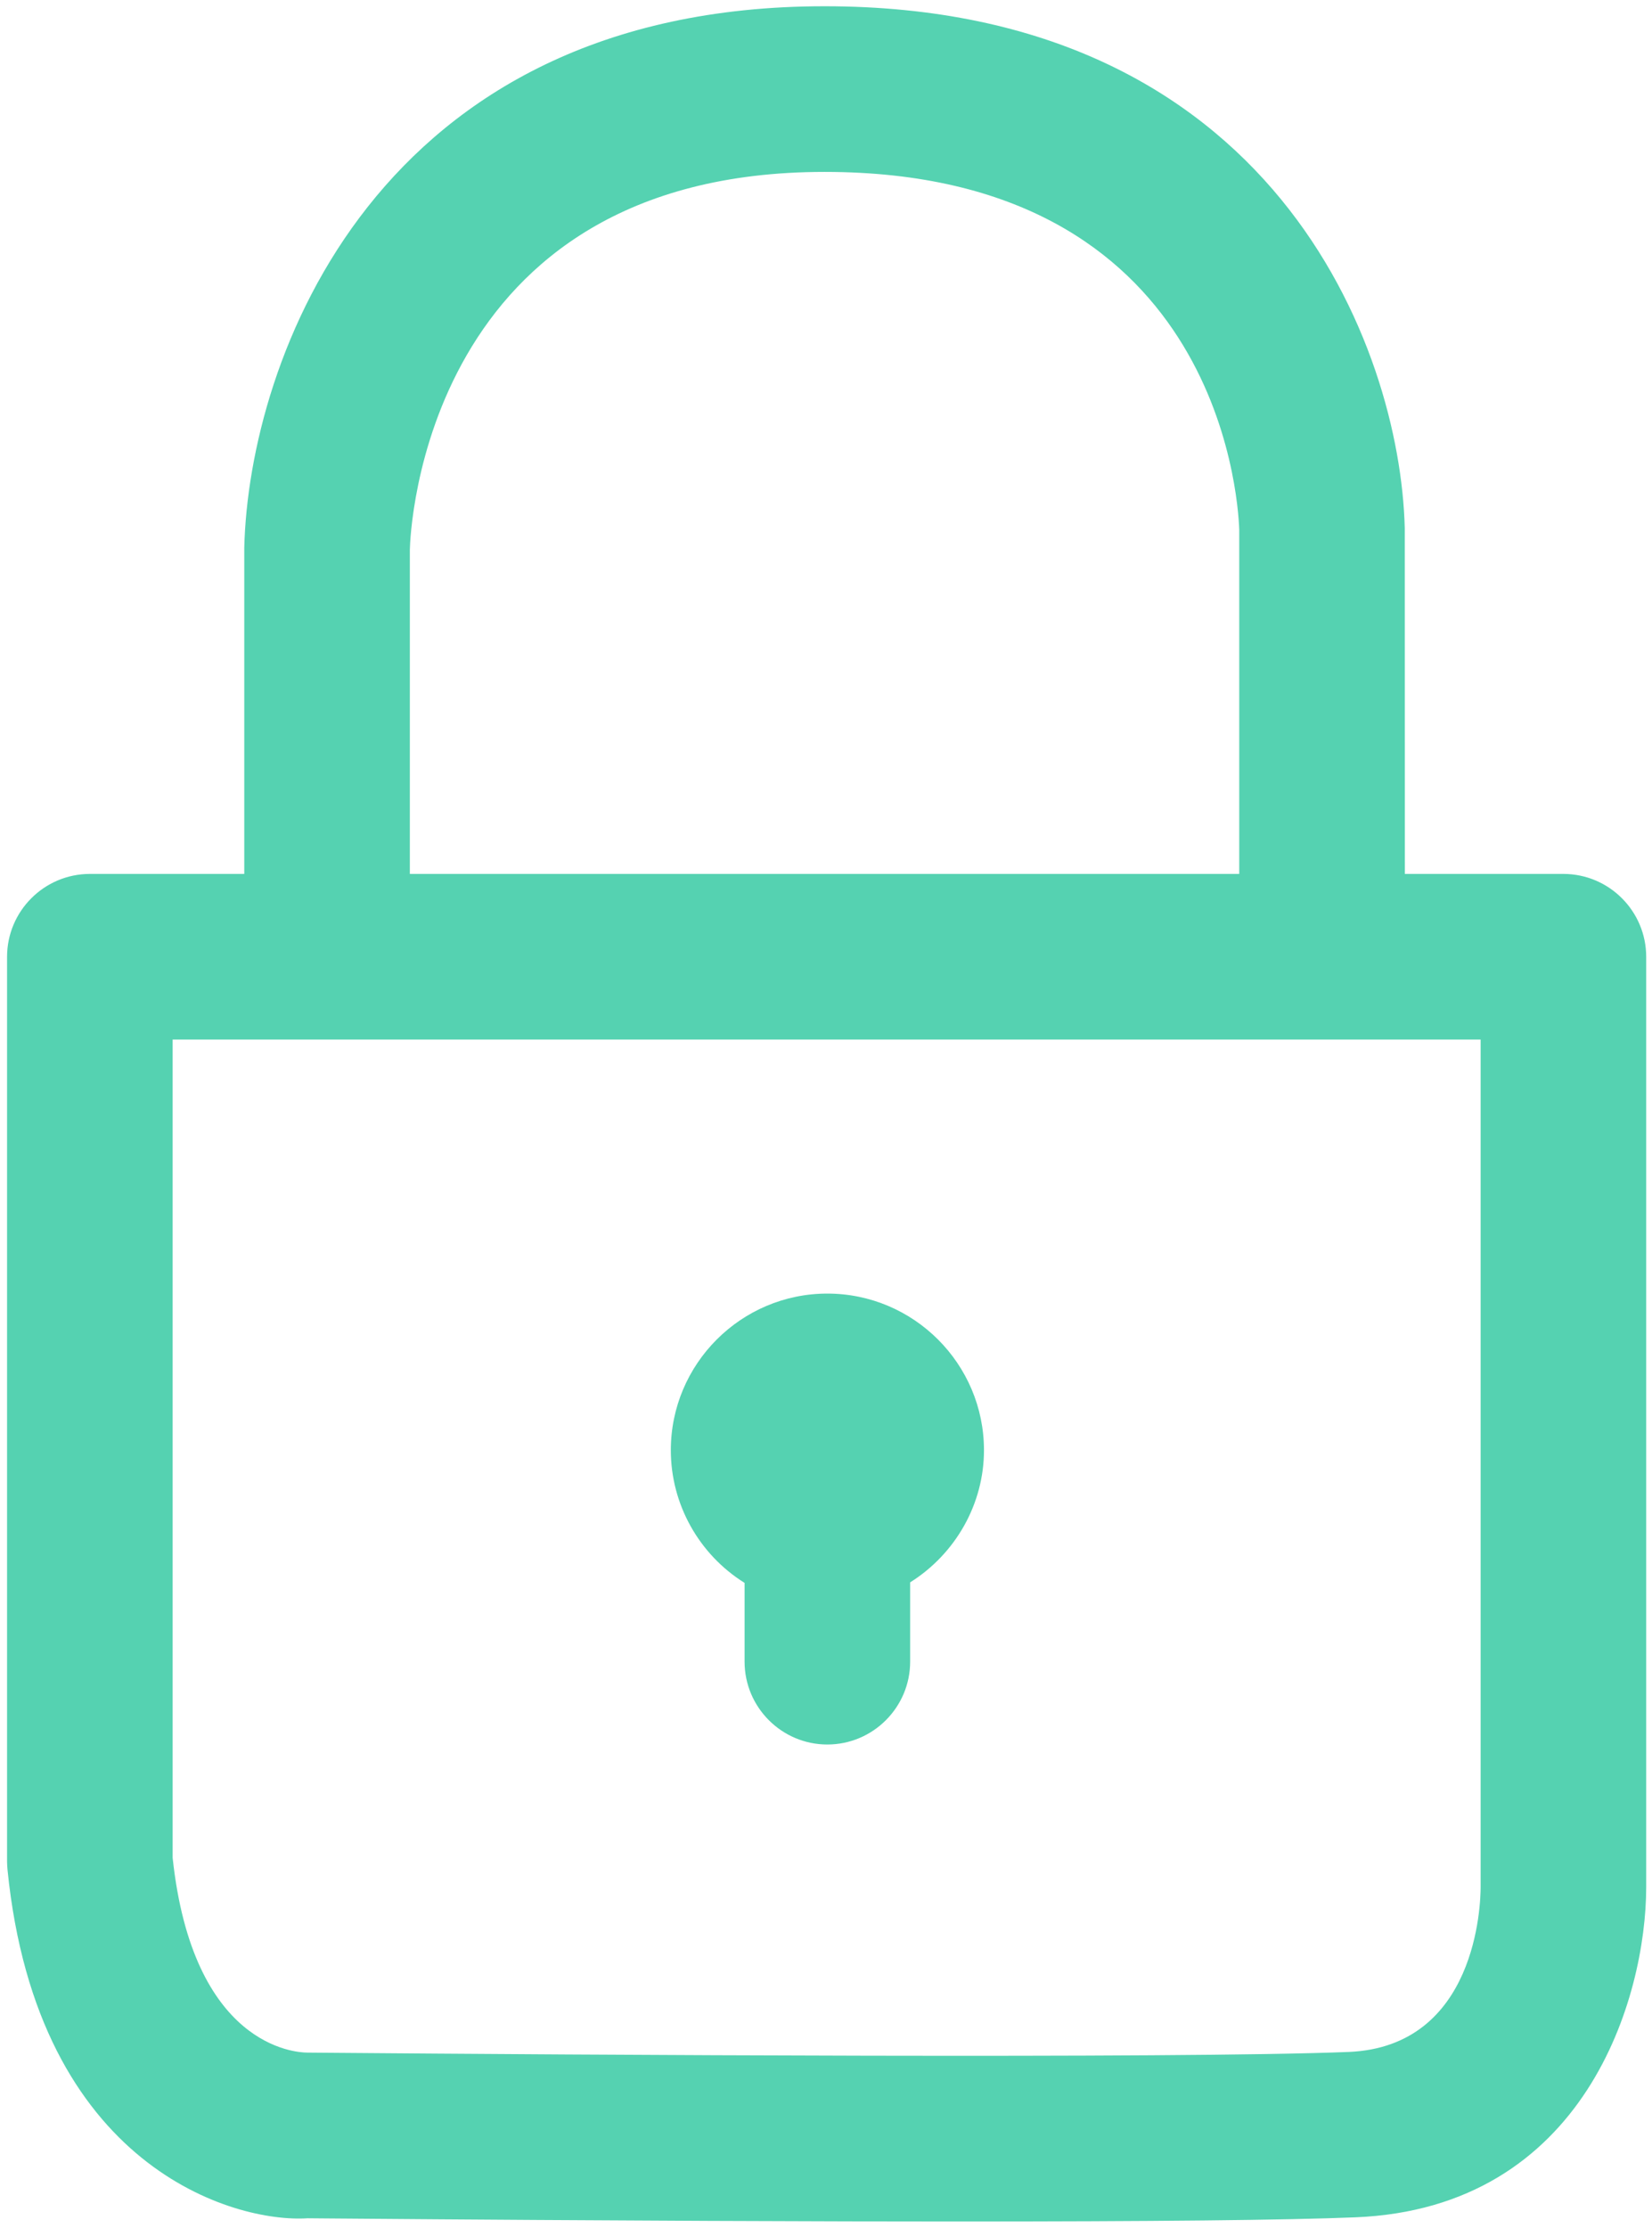 <svg xmlns="http://www.w3.org/2000/svg" id="Layer_1" viewBox="0 0 220.351 297"><defs><style> .st0 { fill: #55d2b1; } </style></defs><path class="st0" d="M208.53,116.509h-21.148l-.01-46.132C186.757,46.322,169.805.834,109.982.834,50.139.834,33.187,48.029,32.582,73.013v43.497H11.99c-6.09,0-11.047,4.958-11.047,11.047v120.613c0,.371.029.722.059,1.103,3.991,39.749,30.302,47.107,40.022,46.463l2.293.02c40.618.332,68.158.41,84.104.41,26.33,0,44.277-.185,53.344-.556,30.702-1.23,38.812-29.336,38.812-44.024v-124.029c0-6.09-4.958-11.047-11.047-11.047ZM54.667,116.509v-43.223c.039-2.059,1.776-50.367,55.315-50.367,52.153,0,55.149,42.891,55.315,47.732v45.858H54.667ZM197.492,138.594v112.992c0,2.176-.488,21.275-17.615,21.978-22.856.917-103.018.381-136.413.107l-2.489-.02c-1.552-.01-15.254-.81-17.947-25.969v-109.088h174.464Z"></path><path class="st0" d="M99.315,211.027v10.501c0,6.09,4.958,11.047,11.038,11.047,6.09,0,11.047-4.958,11.047-11.047v-10.569c6.09-3.826,9.847-10.491,9.847-17.615,0-11.516-9.379-20.885-20.894-20.885-11.506,0-20.875,9.369-20.875,20.885,0,7.192,3.748,13.887,9.837,17.684Z"></path></svg>